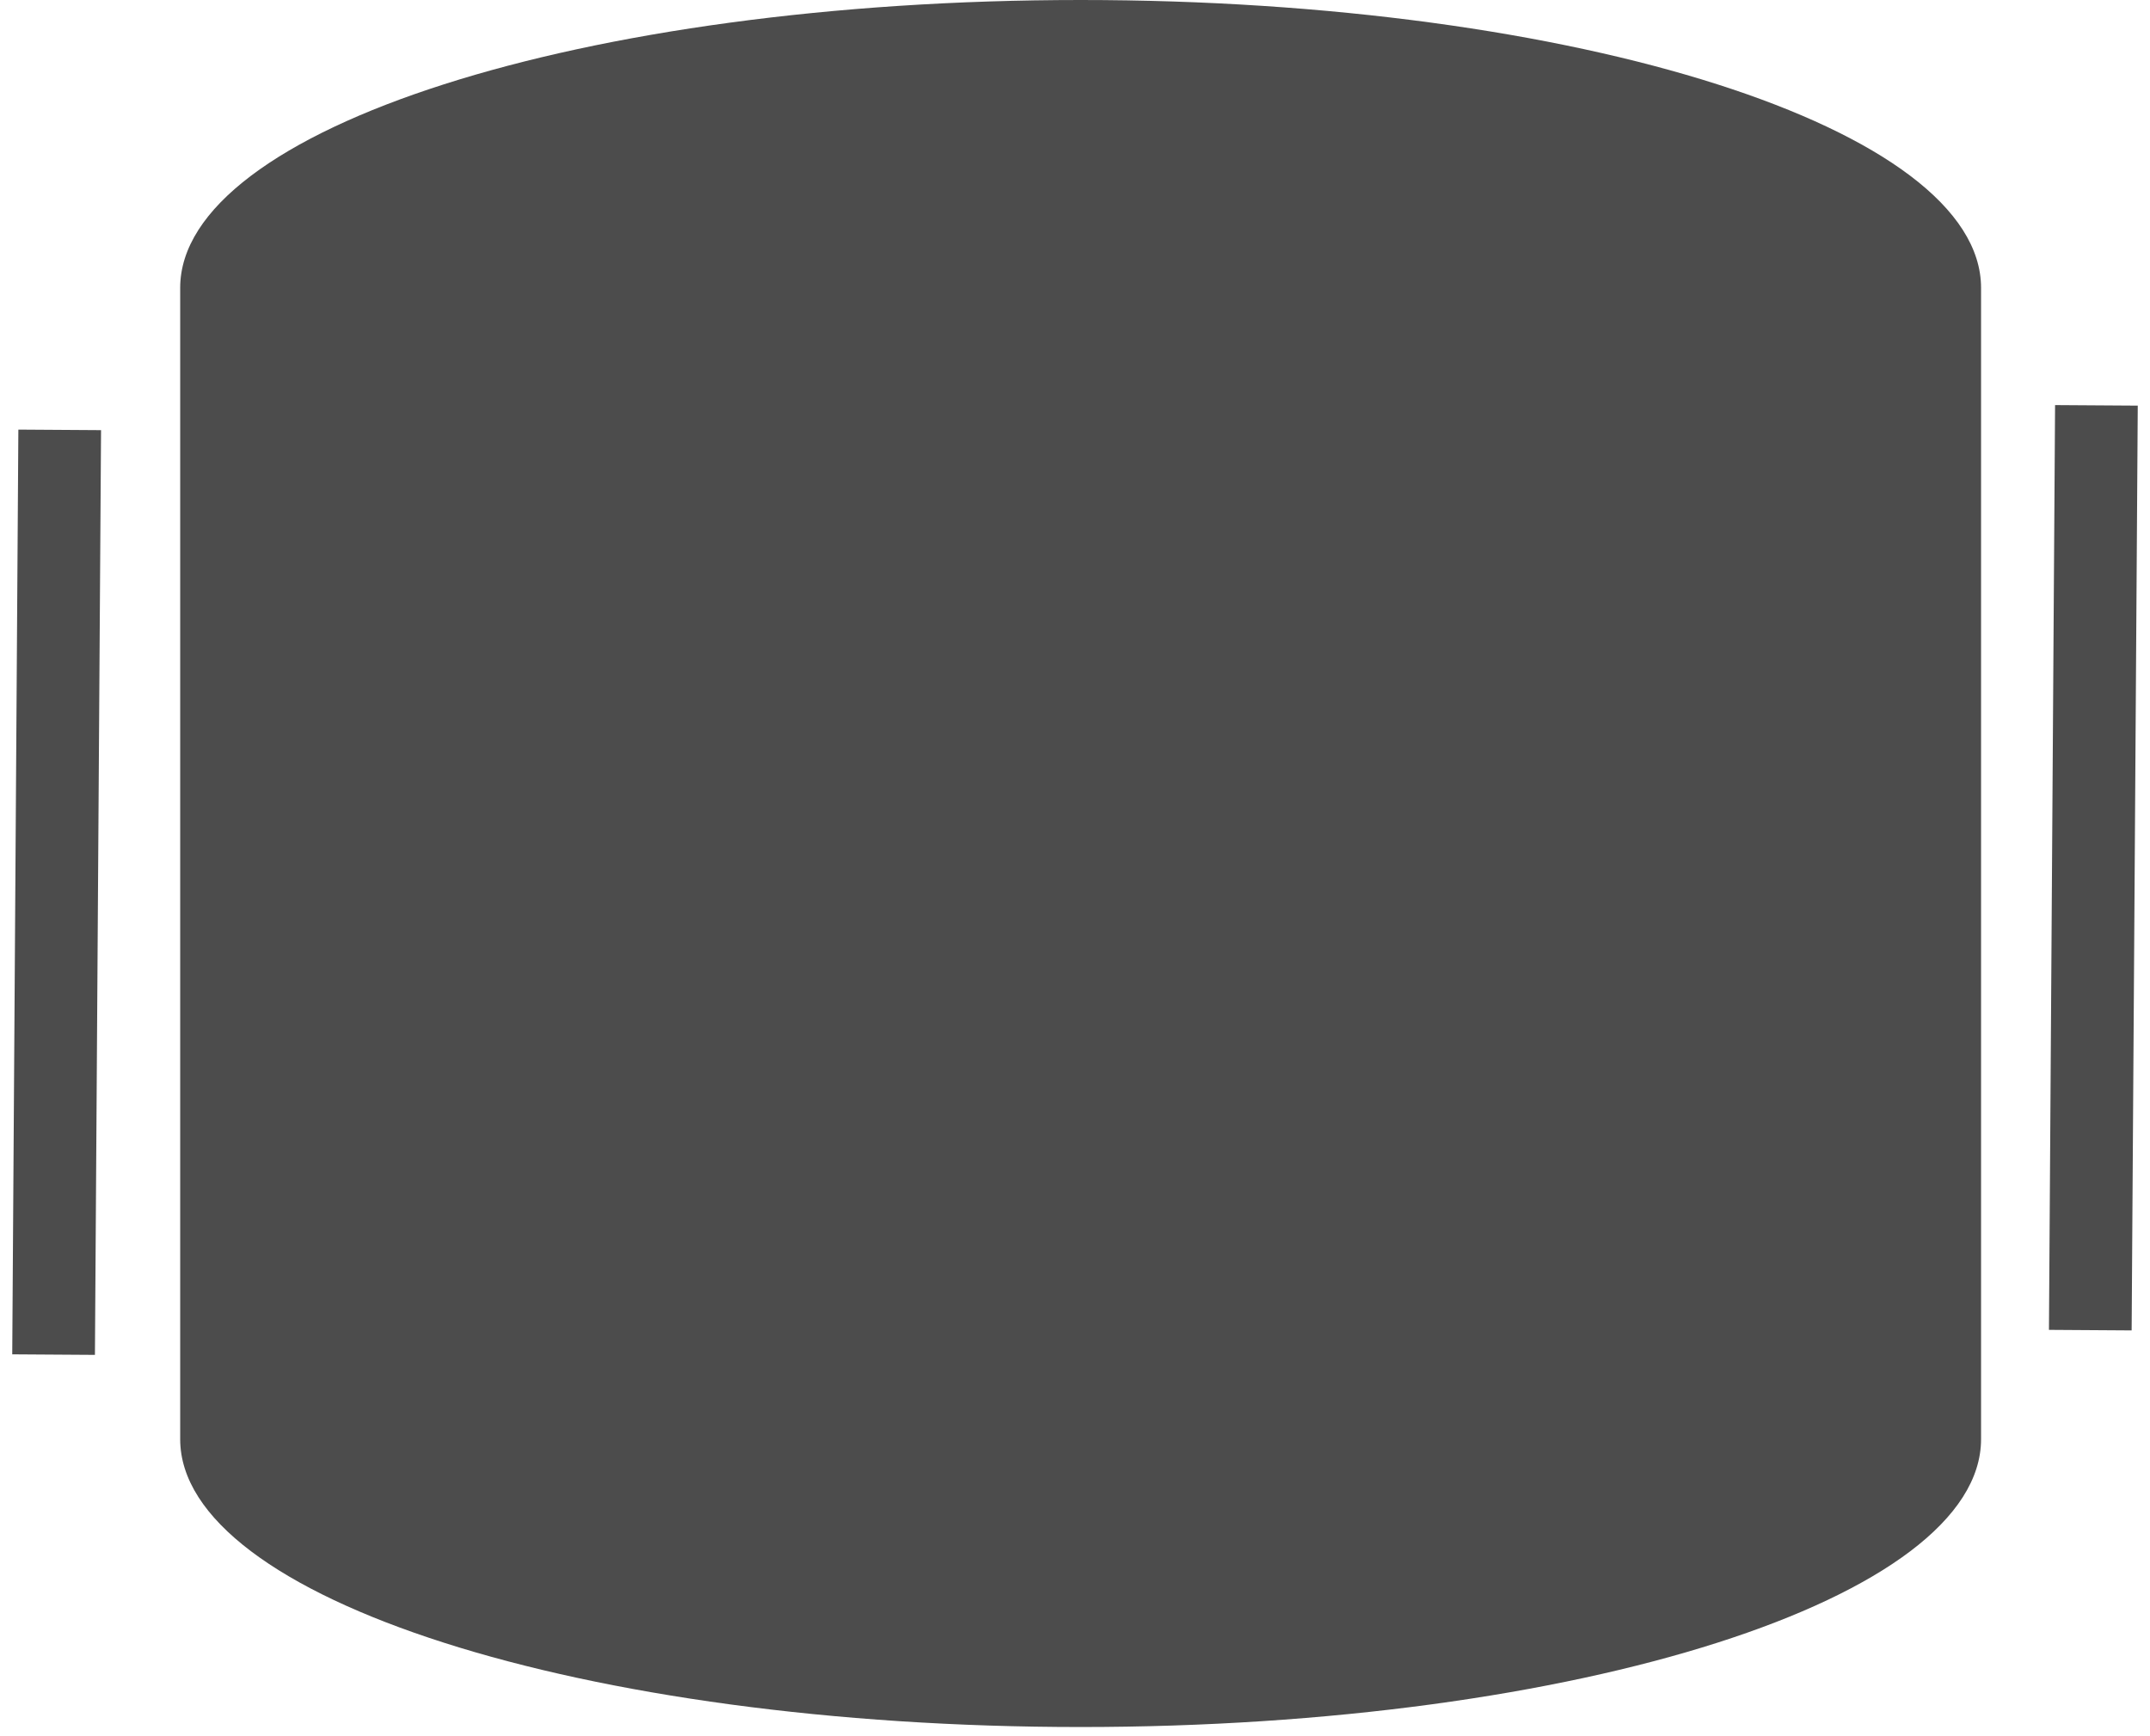 <svg width="52" height="42" xmlns="http://www.w3.org/2000/svg">
 <!-- Created with Method Draw - http://github.com/duopixel/Method-Draw/ -->
 <g>
  <title>background</title>
  <rect fill="none" id="canvas_background" height="44" width="54" y="-1" x="-1"/>
 </g>
 <g>
  <title>Layer 1</title>
  <path id="svg_7" d="m47.914,6.963c0,3.846 -9.75,6.963 -21.778,6.963m21.778,-6.963l0,0c0,3.846 -9.75,6.963 -21.778,6.963c-12.027,0 -21.778,-3.117 -21.778,-6.963m0,0l0,0c0,-3.845 9.751,-6.963 21.778,-6.963c12.028,0 21.778,3.118 21.778,6.963l0,27.852c0,3.846 -9.75,6.963 -21.778,6.963c-12.027,0 -21.778,-3.118 -21.778,-6.963l0,-27.852z" stroke-width="NaN" stroke="#4c4c4c" fill="#4c4c4c"/>
  <line stroke-linecap="null" stroke-linejoin="null" id="svg_8" y2="32.177" x2="50.556" y1="9.806" x1="50.704" stroke-width="2" stroke="#4c4c4c" fill="none"/>
  <line stroke-linecap="null" stroke-linejoin="null" id="svg_9" y2="32.769" x2="1.296" y1="10.399" x1="1.444" stroke-width="2" stroke="#4c4c4c" fill="none"/>
 </g>
</svg>